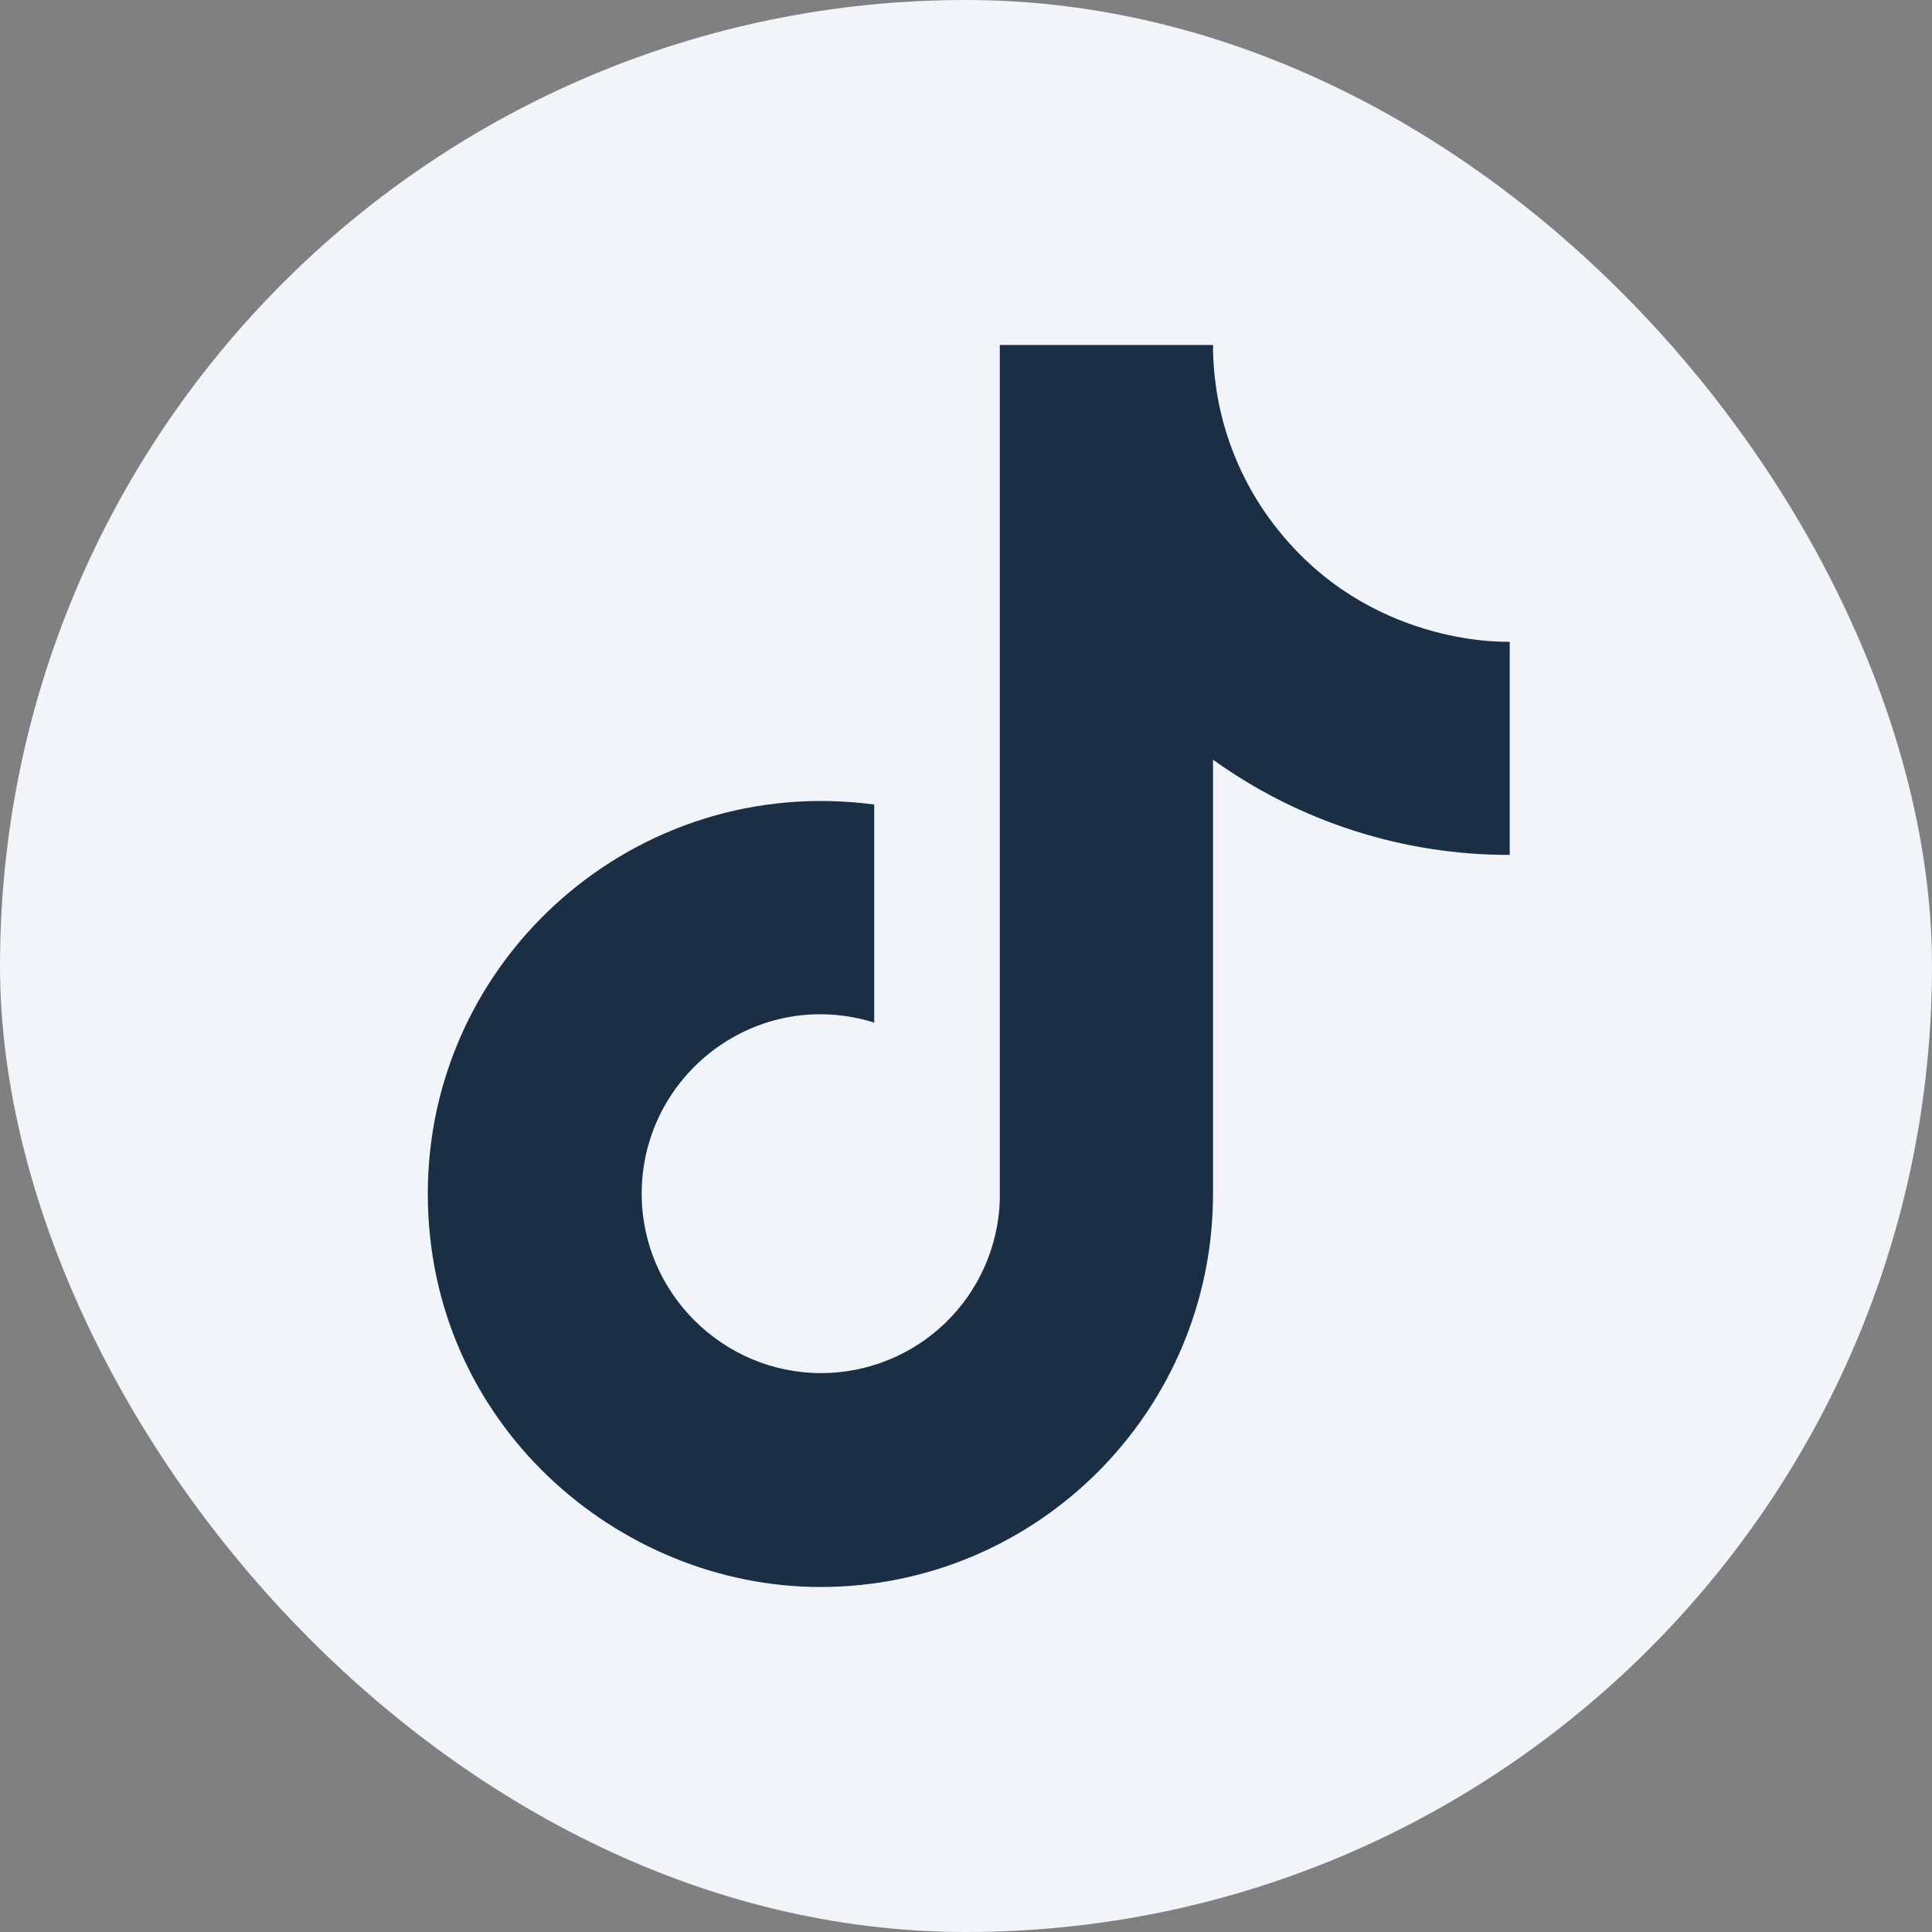 <svg width="28" height="28" viewBox="0 0 28 28" fill="none" xmlns="http://www.w3.org/2000/svg">
<rect x="0" y="0" width="28" height="28" fill="#808080" stroke="none"/>
<g clip-path="url(#clip0_22726_70437)">
<rect width="28" height="28" rx="14" fill="#F1F5F9"/>
<path d="M18.64 7.82C17.957 7.04 17.58 6.037 17.58 5H14.49V17.4C14.466 18.071 14.183 18.707 13.7 19.173C13.217 19.639 12.572 19.9 11.9 19.9C10.48 19.9 9.3 18.74 9.3 17.3C9.3 15.58 10.96 14.29 12.67 14.82V11.66C9.22 11.2 6.2 13.88 6.2 17.3C6.2 20.63 8.96 23 11.89 23C15.03 23 17.58 20.45 17.58 17.3V11.01C18.833 11.91 20.338 12.393 21.88 12.39V9.3C21.88 9.3 20 9.39 18.64 7.82Z" fill="#1A2E44"/>
</g>
<defs>
<clipPath id="clip0_22726_70437">
<rect width="28" height="28" fill="white"/>
</clipPath>
</defs>
</svg>

